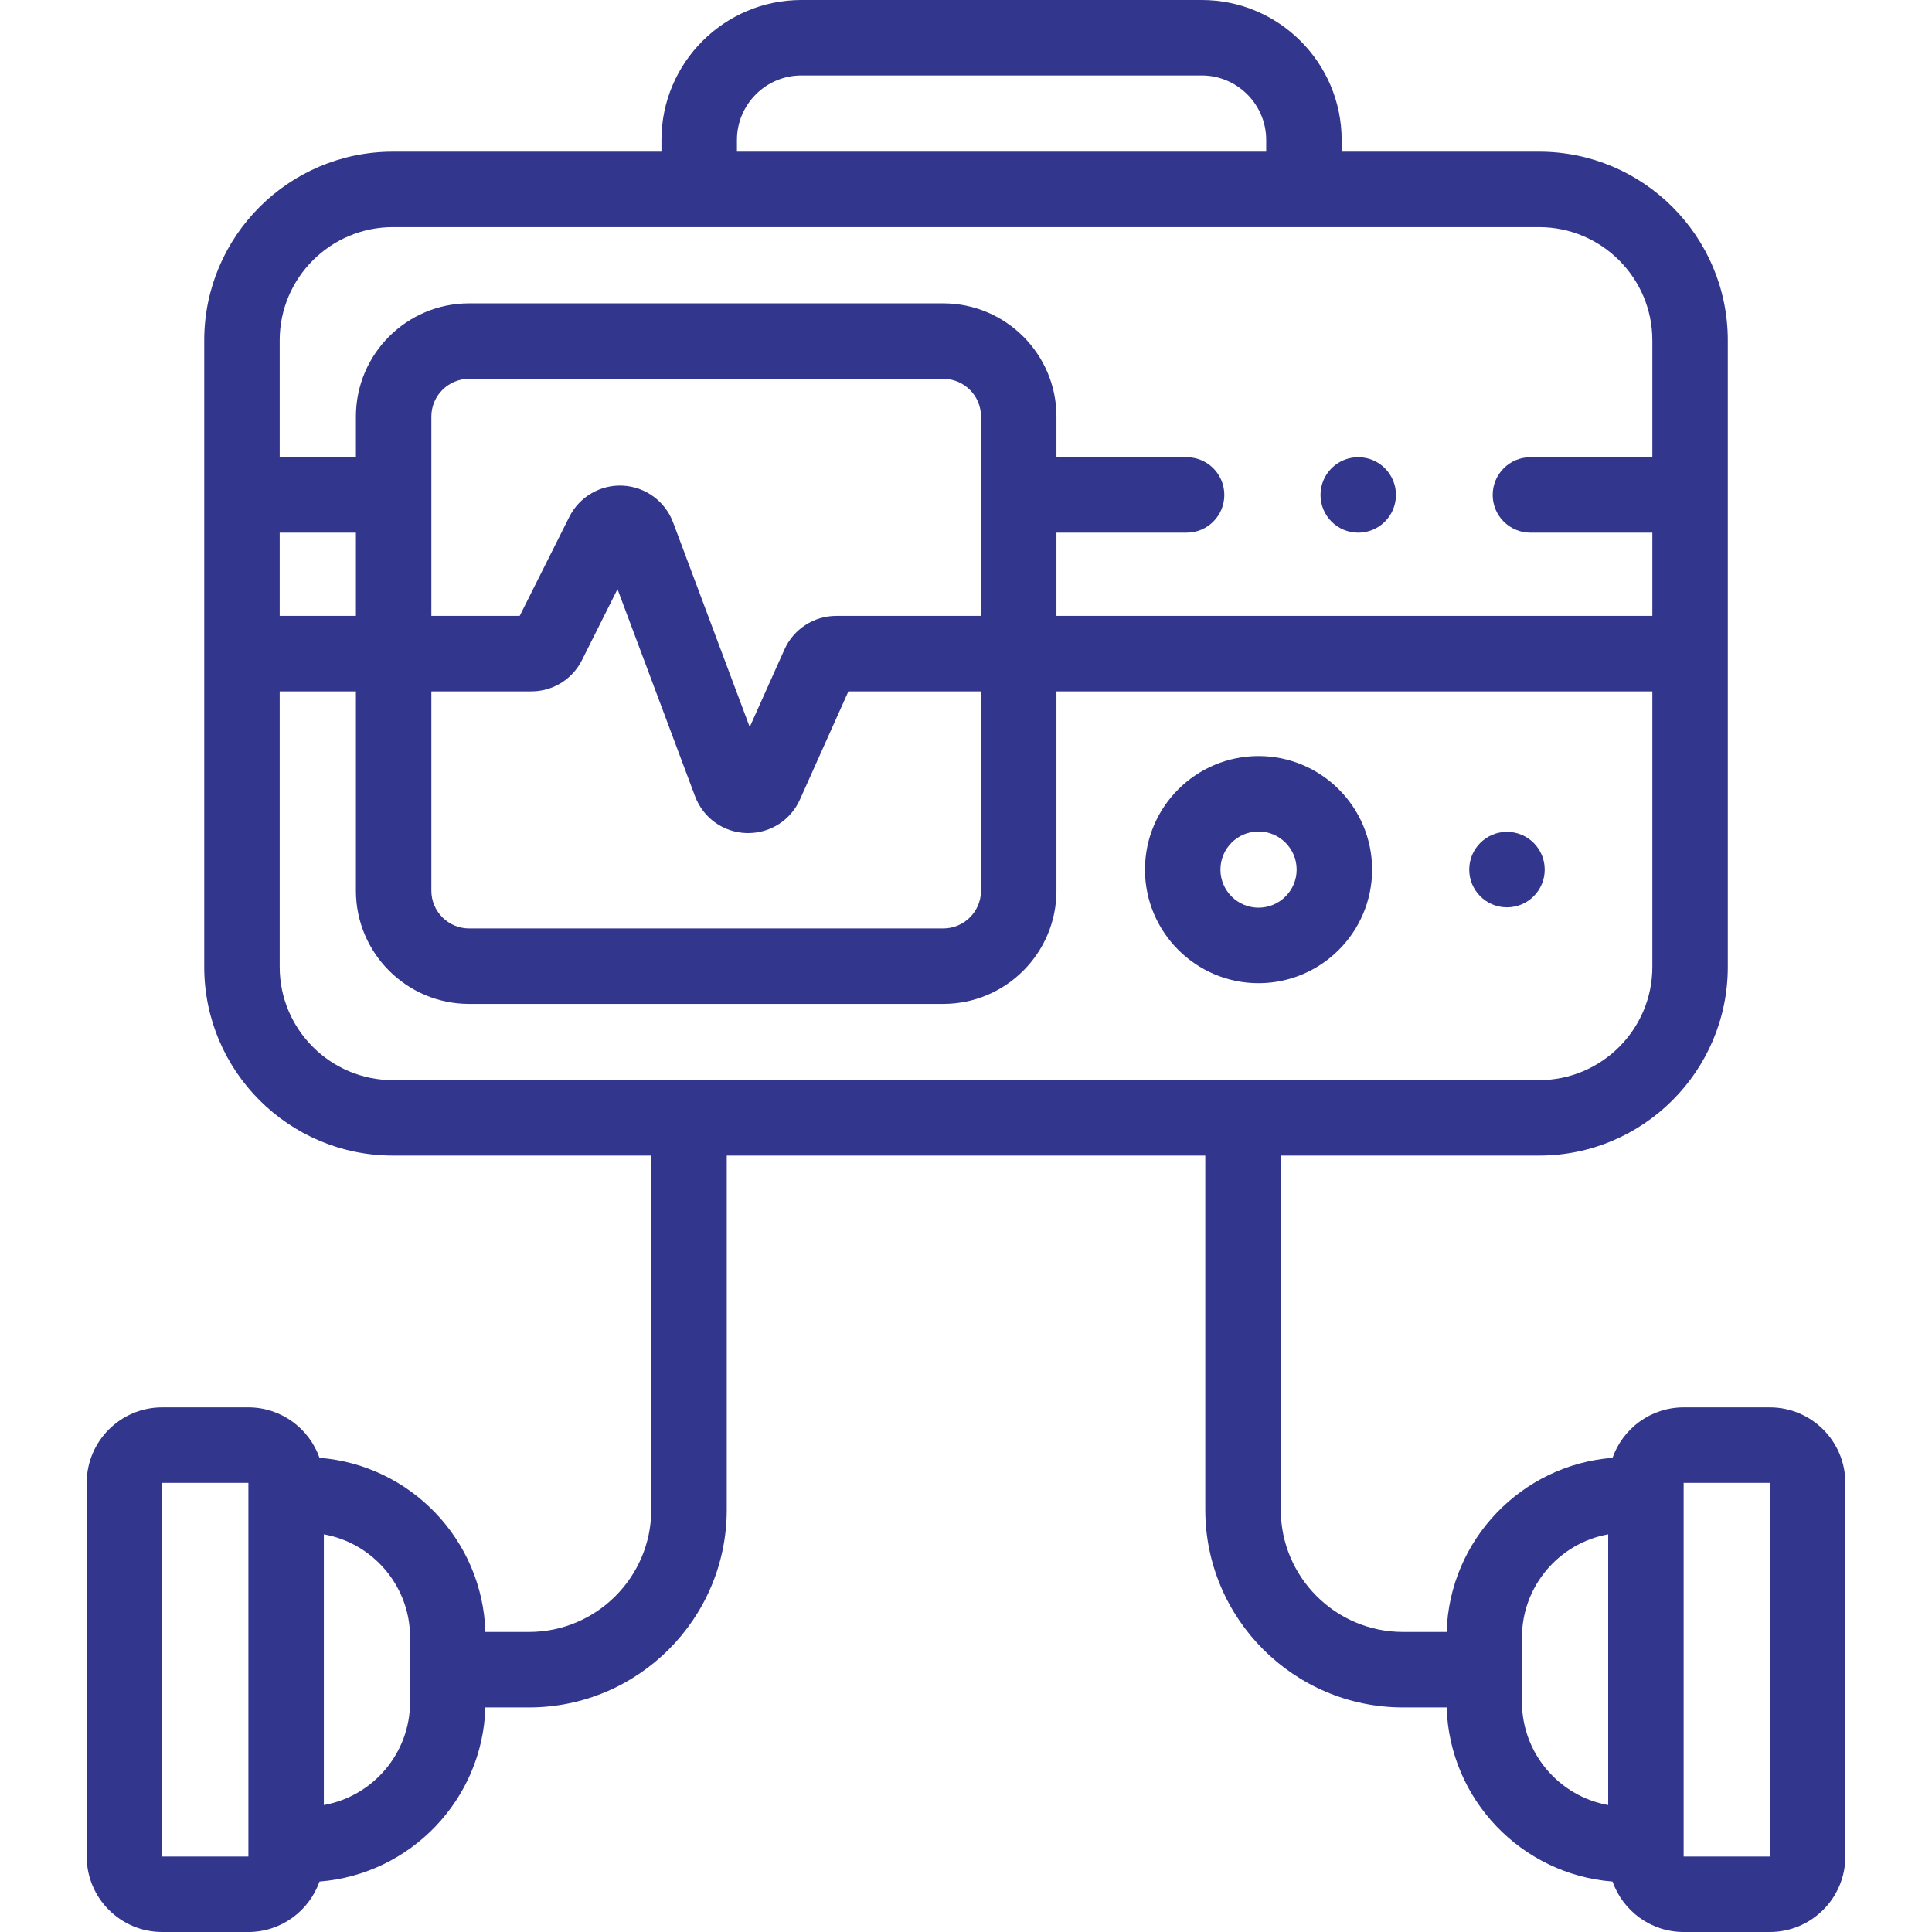 <?xml version="1.0" encoding="UTF-8"?>
<svg xmlns="http://www.w3.org/2000/svg" width="55" height="55" viewBox="0 0 55 55" fill="none">
  <path d="M50.385 40.065H47.93C46.995 40.065 46.2 40.666 45.906 41.501C43.316 41.703 41.261 43.836 41.183 46.458H39.941C38.022 46.458 36.461 44.897 36.461 42.977V32.897H43.816C46.778 32.897 49.187 30.488 49.187 27.526V9.689C49.187 6.727 46.778 4.318 43.816 4.318H38.194V3.984C38.194 1.787 36.407 0 34.21 0H22.814C20.617 0 18.83 1.787 18.83 3.984V4.318H11.185C8.223 4.318 5.814 6.727 5.814 9.689V27.526C5.814 30.488 8.223 32.897 11.185 32.897H18.54V42.977C18.54 44.897 16.979 46.458 15.06 46.458H13.818C13.74 43.836 11.685 41.703 9.095 41.501C8.801 40.666 8.005 40.065 7.071 40.065H4.616C3.432 40.065 2.468 41.029 2.468 42.213V52.852C2.468 54.036 3.432 55 4.616 55H7.071C8.005 55 8.801 54.399 9.095 53.564C11.685 53.362 13.74 51.229 13.818 48.607H15.06C18.164 48.607 20.689 46.081 20.689 42.978V32.897H34.312V42.978C34.312 46.082 36.837 48.607 39.941 48.607H41.183C41.261 51.229 43.316 53.362 45.906 53.564C46.2 54.399 46.995 55 47.93 55H50.385C51.569 55 52.533 54.036 52.533 52.852V42.213C52.533 41.029 51.569 40.065 50.385 40.065ZM7.071 52.852H4.616V42.213H7.071V52.852ZM11.674 48.452C11.674 49.916 10.613 51.137 9.219 51.386V43.679C10.613 43.928 11.674 45.149 11.674 46.613V48.452ZM20.979 3.984C20.979 2.972 21.802 2.148 22.814 2.148H34.21C35.222 2.148 36.046 2.972 36.046 3.984V4.318H20.979V3.984ZM11.185 6.466H43.816C45.593 6.466 47.039 7.912 47.039 9.689V13.016H43.569C42.975 13.016 42.494 13.497 42.494 14.09C42.494 14.683 42.975 15.164 43.569 15.164H47.039V17.533H30.075V15.164H33.78C34.373 15.164 34.854 14.683 34.854 14.09C34.854 13.497 34.373 13.016 33.78 13.016H30.075V11.858C30.075 10.081 28.629 8.636 26.852 8.636H13.354C11.577 8.636 10.132 10.081 10.132 11.858V13.016H7.962V9.689C7.962 7.912 9.408 6.466 11.185 6.466ZM7.962 15.164H10.132V17.533H7.962V15.164ZM27.927 17.533H23.806C23.171 17.533 22.593 17.908 22.333 18.487L21.343 20.697L19.162 14.872C18.936 14.271 18.377 13.86 17.736 13.826C17.095 13.791 16.495 14.141 16.207 14.714L14.795 17.533H12.28V11.858C12.28 11.266 12.762 10.784 13.354 10.784H26.852C27.445 10.784 27.927 11.266 27.927 11.858V17.533H27.927ZM12.28 19.682H15.125C15.739 19.682 16.292 19.34 16.568 18.791L17.579 16.772L19.787 22.669C20.018 23.284 20.591 23.695 21.248 23.716C21.265 23.716 21.282 23.716 21.3 23.716C21.936 23.716 22.51 23.346 22.772 22.762L24.152 19.682H27.927V25.357C27.927 25.949 27.445 26.431 26.852 26.431H13.354C12.762 26.431 12.28 25.949 12.28 25.357V19.682ZM7.962 27.526V19.682H10.132V25.357C10.132 27.134 11.578 28.579 13.354 28.579H26.852C28.63 28.579 30.075 27.134 30.075 25.357V19.682H47.039V27.526C47.039 29.303 45.593 30.749 43.816 30.749H11.185C9.408 30.749 7.962 29.303 7.962 27.526ZM43.327 48.452V46.613C43.327 45.149 44.388 43.928 45.782 43.679V51.386C44.388 51.137 43.327 49.916 43.327 48.452ZM50.385 52.852H47.93V42.213H50.385L50.386 52.852C50.386 52.852 50.386 52.852 50.385 52.852Z" fill="#32368C"></path>
  <path d="M35.828 21.523C34.045 21.523 32.595 22.973 32.595 24.756C32.595 26.538 34.045 27.989 35.828 27.989C37.611 27.989 39.061 26.538 39.061 24.756C39.061 22.973 37.611 21.523 35.828 21.523ZM35.828 25.84C35.23 25.84 34.743 25.354 34.743 24.756C34.743 24.157 35.23 23.671 35.828 23.671C36.426 23.671 36.913 24.157 36.913 24.756C36.913 25.354 36.426 25.84 35.828 25.84Z" fill="#32368C"></path>
  <path d="M42.9 25.83C43.494 25.83 43.975 25.349 43.975 24.755C43.975 24.162 43.494 23.681 42.9 23.681C42.307 23.681 41.826 24.162 41.826 24.755C41.826 25.349 42.307 25.83 42.9 25.83Z" fill="#32368C"></path>
  <path d="M38.666 15.164C39.259 15.164 39.74 14.683 39.74 14.09C39.74 13.497 39.259 13.016 38.666 13.016C38.073 13.016 37.592 13.497 37.592 14.09C37.592 14.683 38.073 15.164 38.666 15.164Z" fill="#32368C"></path>
</svg>
